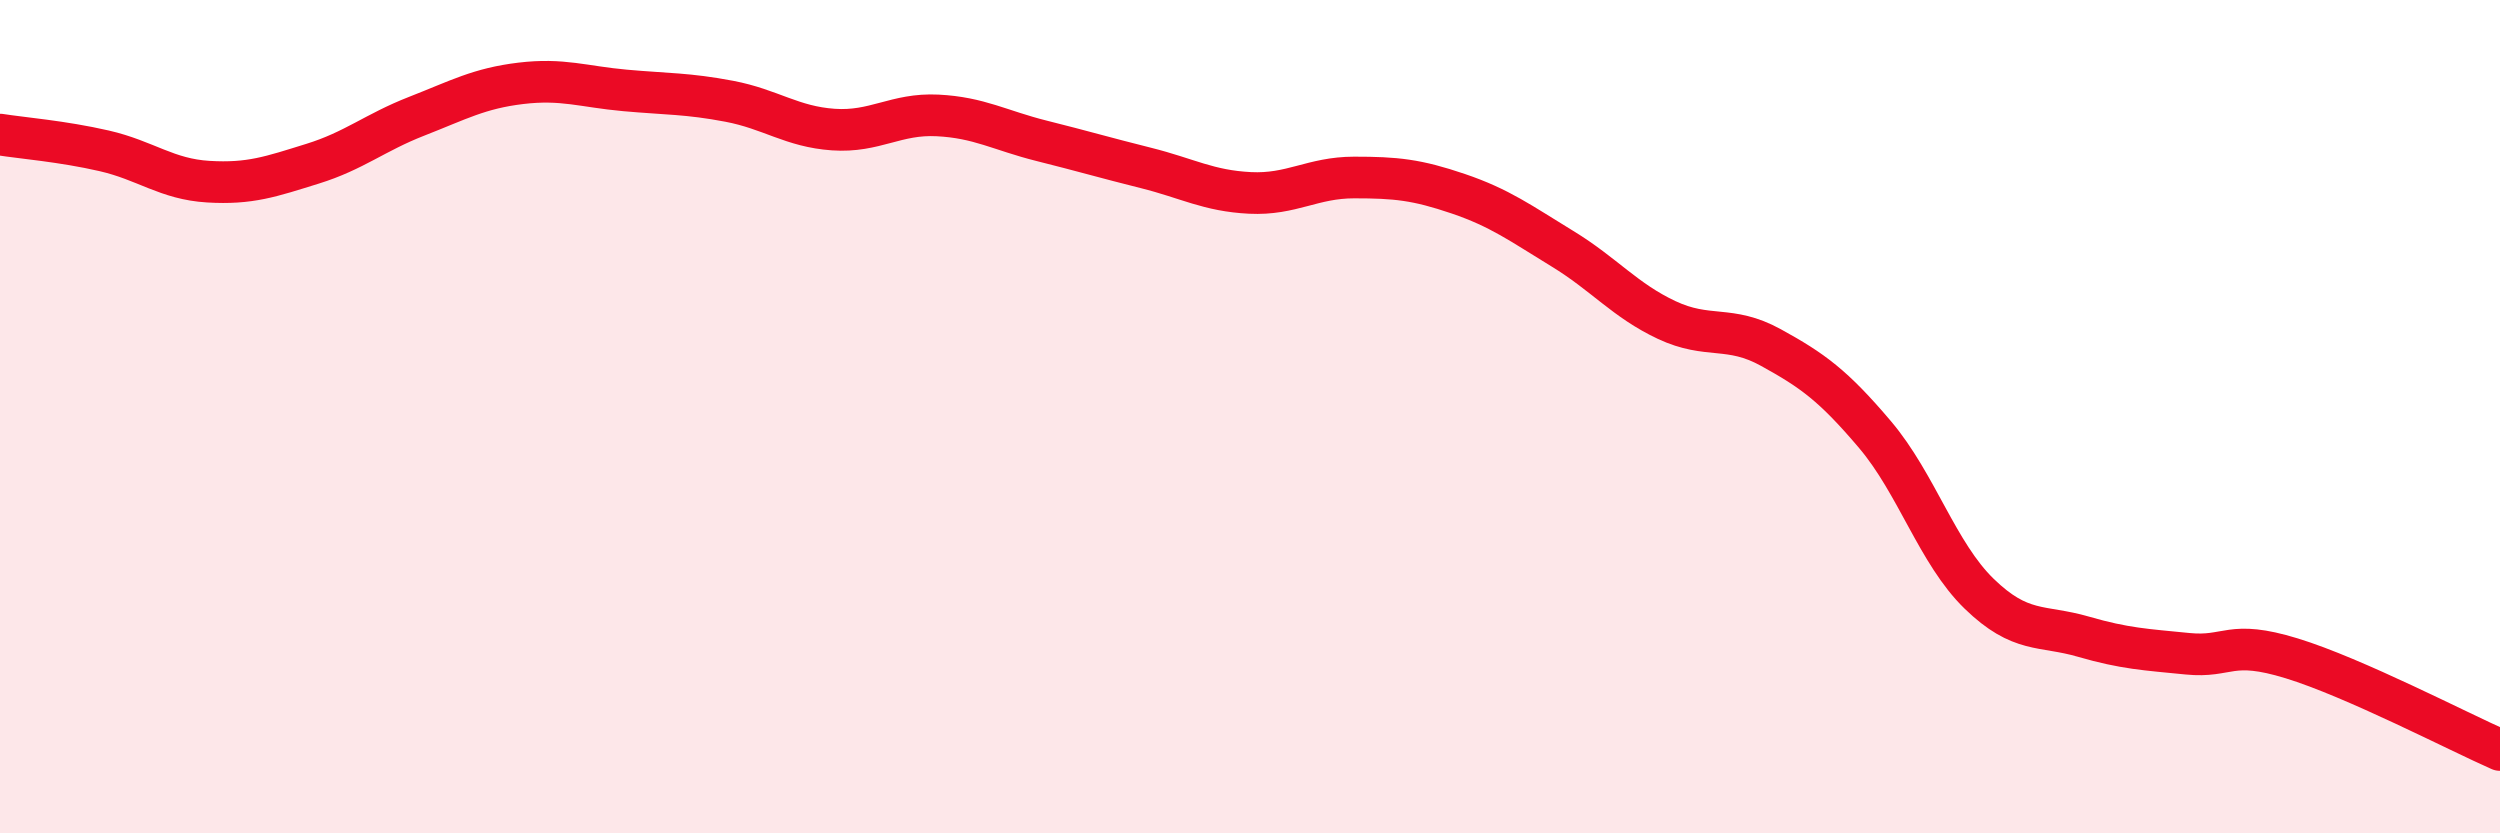 
    <svg width="60" height="20" viewBox="0 0 60 20" xmlns="http://www.w3.org/2000/svg">
      <path
        d="M 0,3.23 C 0.5,3.31 1.5,3.39 2.5,3.62 C 3.5,3.85 4,4.3 5,4.36 C 6,4.42 6.5,4.24 7.5,3.93 C 8.5,3.62 9,3.18 10,2.79 C 11,2.4 11.5,2.12 12.5,2 C 13.5,1.88 14,2.08 15,2.17 C 16,2.26 16.5,2.24 17.5,2.43 C 18.5,2.62 19,3.04 20,3.11 C 21,3.18 21.5,2.72 22.5,2.77 C 23.5,2.82 24,3.13 25,3.38 C 26,3.63 26.5,3.78 27.5,4.03 C 28.5,4.28 29,4.58 30,4.63 C 31,4.68 31.5,4.26 32.5,4.26 C 33.5,4.26 34,4.31 35,4.65 C 36,4.99 36.5,5.36 37.5,5.97 C 38.5,6.58 39,7.21 40,7.68 C 41,8.15 41.5,7.79 42.5,8.34 C 43.5,8.89 44,9.25 45,10.43 C 46,11.61 46.5,13.28 47.5,14.25 C 48.5,15.22 49,14.99 50,15.28 C 51,15.57 51.5,15.59 52.5,15.69 C 53.5,15.79 53.5,15.34 55,15.8 C 56.5,16.26 59,17.56 60,18L60 20L0 20Z"
        fill="#EB0A25"
        opacity="0.1"
        stroke-linecap="round"
        stroke-linejoin="round"
      />
      <path
        d="M 0,3.23 C 0.5,3.31 1.5,3.39 2.5,3.62 C 3.5,3.85 4,4.3 5,4.36 C 6,4.42 6.5,4.24 7.5,3.93 C 8.5,3.62 9,3.18 10,2.79 C 11,2.4 11.5,2.12 12.5,2 C 13.5,1.88 14,2.08 15,2.17 C 16,2.26 16.5,2.24 17.5,2.43 C 18.5,2.62 19,3.04 20,3.11 C 21,3.18 21.5,2.72 22.5,2.77 C 23.5,2.82 24,3.13 25,3.38 C 26,3.63 26.5,3.78 27.5,4.03 C 28.5,4.28 29,4.58 30,4.63 C 31,4.68 31.5,4.26 32.5,4.26 C 33.5,4.26 34,4.31 35,4.65 C 36,4.99 36.5,5.36 37.5,5.97 C 38.5,6.58 39,7.21 40,7.68 C 41,8.15 41.5,7.79 42.5,8.34 C 43.5,8.89 44,9.25 45,10.43 C 46,11.61 46.5,13.28 47.5,14.25 C 48.5,15.22 49,14.99 50,15.28 C 51,15.57 51.5,15.59 52.5,15.69 C 53.5,15.79 53.5,15.34 55,15.8 C 56.5,16.26 59,17.56 60,18"
        stroke="#EB0A25"
        stroke-width="1"
        fill="none"
        stroke-linecap="round"
        stroke-linejoin="round"
      />
    </svg>
  